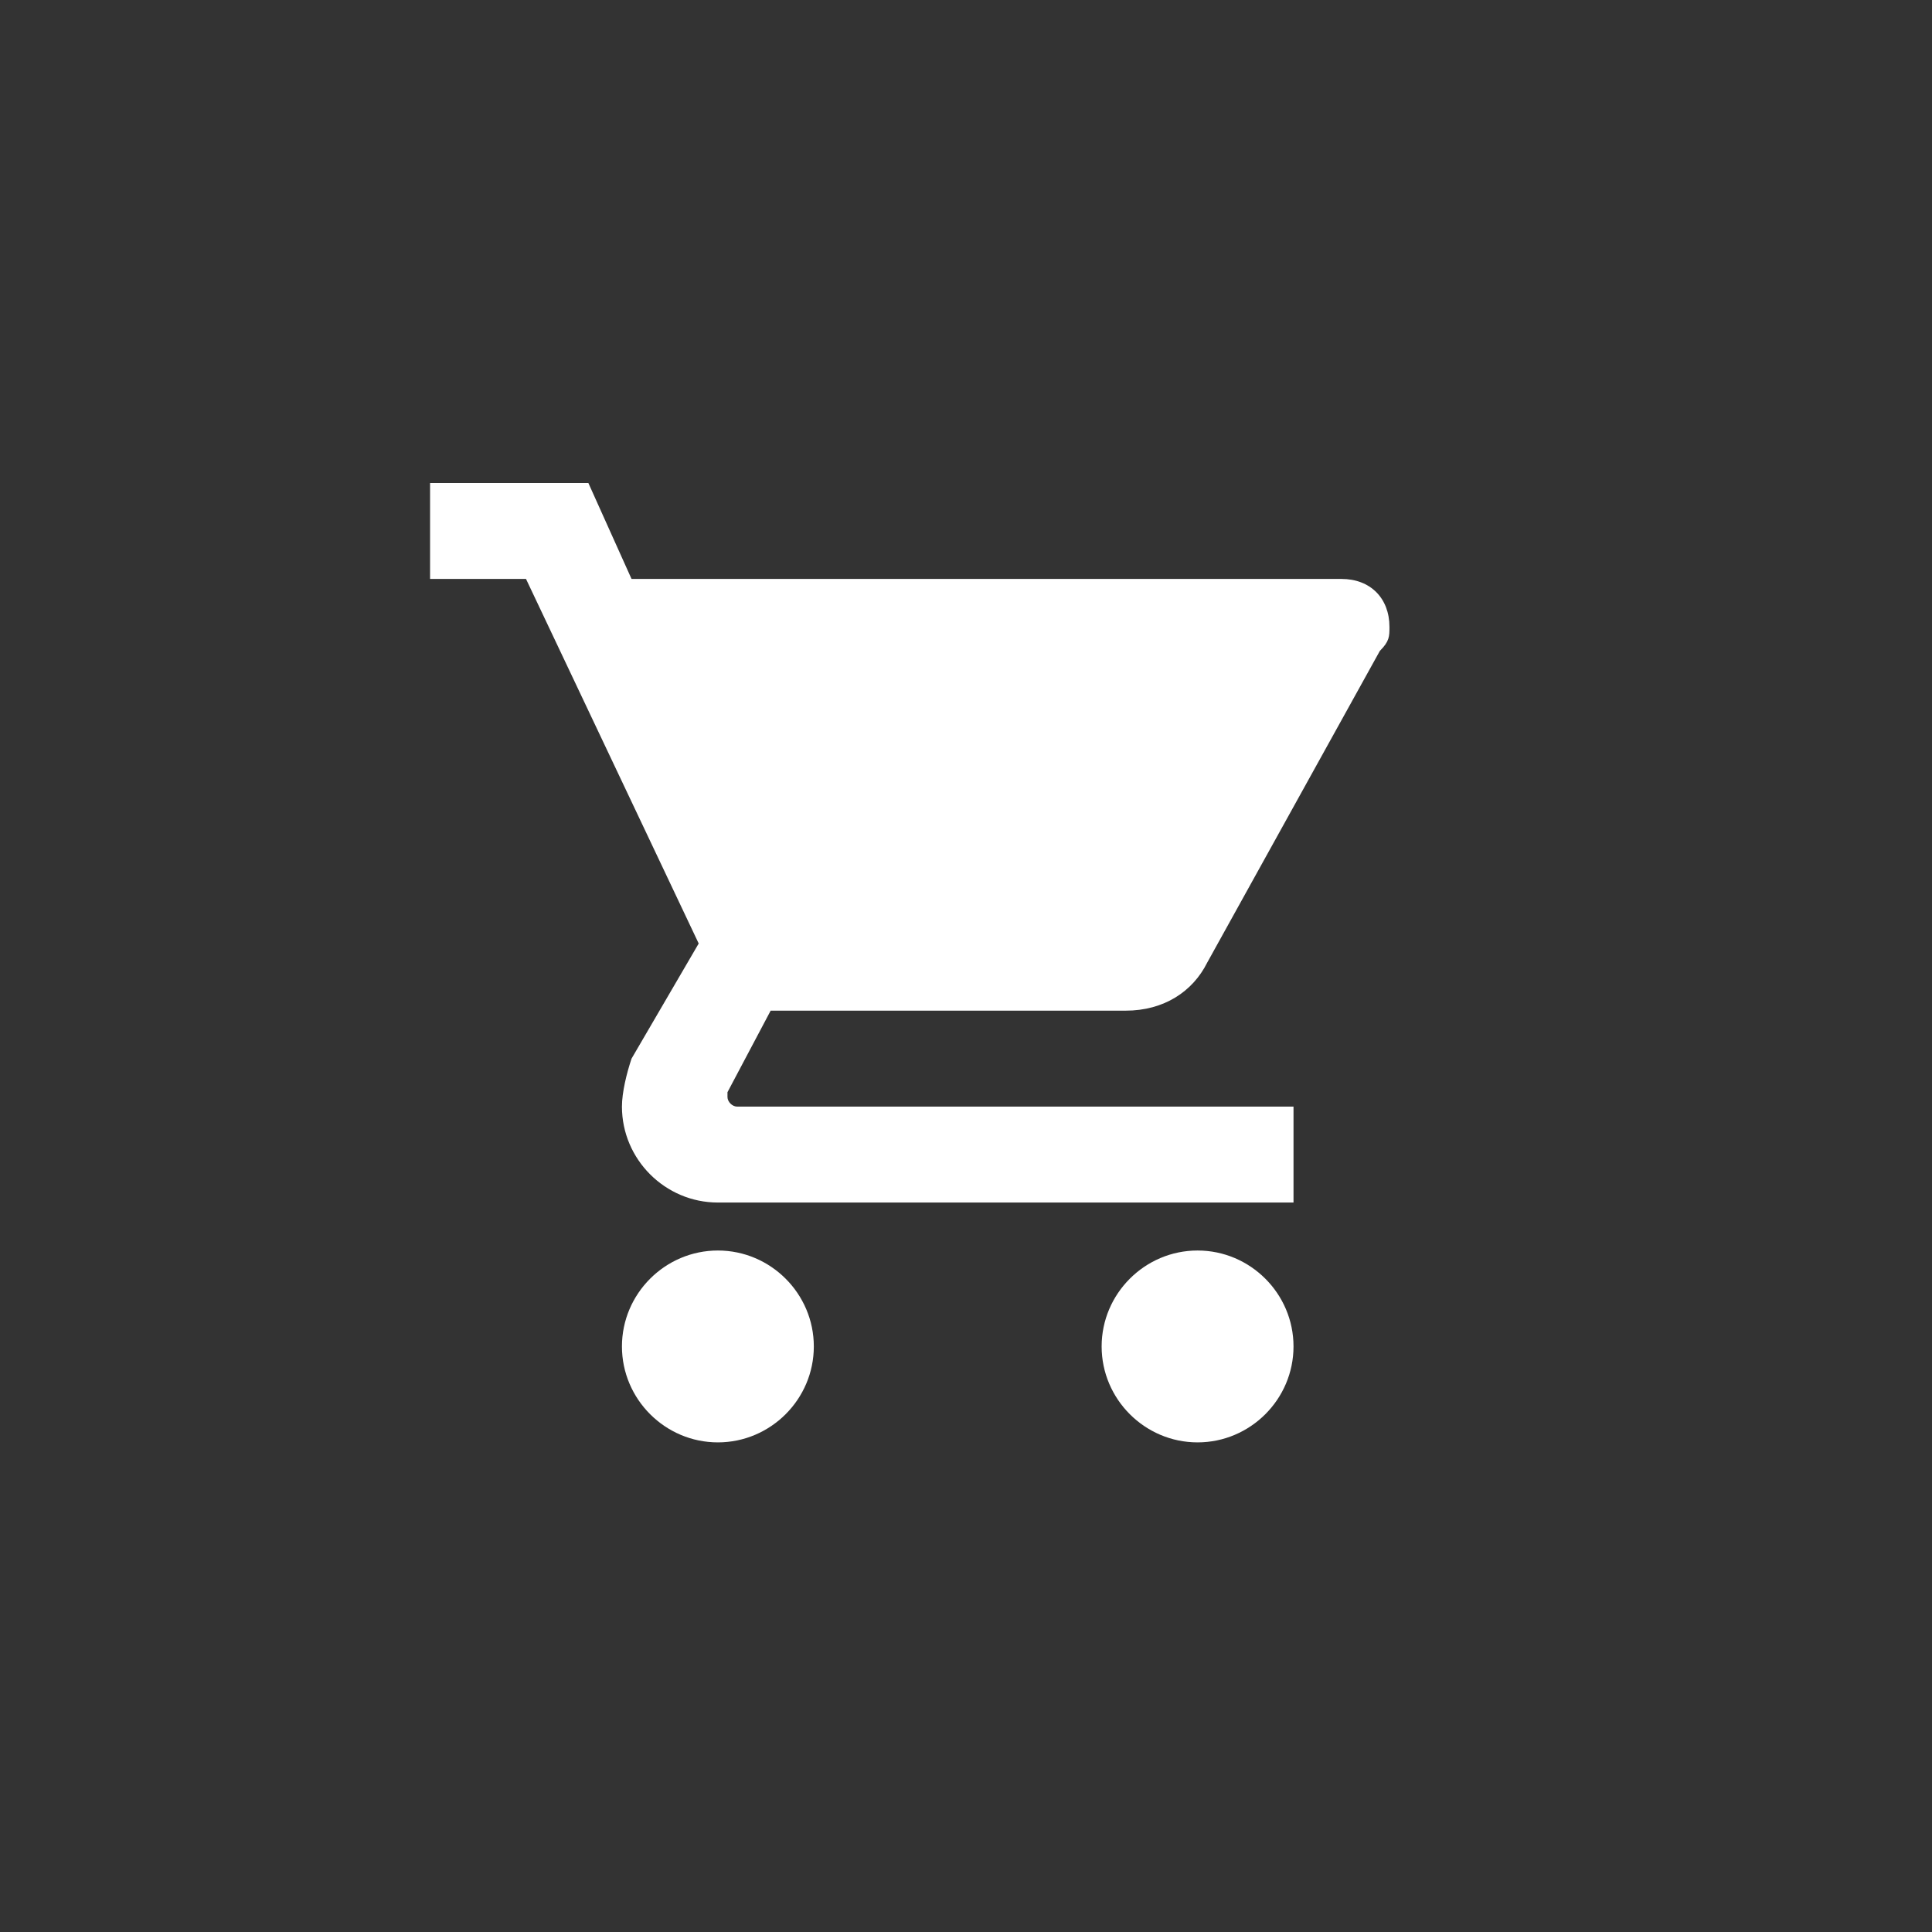 <svg width="292" height="292" viewBox="0 0 292 292" fill="none" xmlns="http://www.w3.org/2000/svg">
<rect x="0" y="0" width="292" height="292" fill="#333333" stroke="none"/>
<g clip-path="url(#clip0_435_2)">
<path d="M108.5 189C100.525 189 94 195.525 94 203.5C94 211.475 100.525 218 108.5 218C116.475 218 123 211.475 123 203.5C123 195.525 116.475 189 108.5 189ZM65 73V87.5H79.5L105.6 142.6L95.45 160C94.725 162.175 94 165.075 94 167.25C94 175.225 100.525 181.75 108.5 181.75H195.5V167.25H111.4C110.675 167.25 109.95 166.525 109.95 165.8V165.075L116.475 152.75H170.125C175.925 152.75 180.275 149.85 182.45 145.5L208.55 98.375C210 96.925 210 96.2 210 94.75C210 90.4 207.1 87.5 202.75 87.5H95.45L88.925 73H65ZM181 189C173.025 189 166.5 195.525 166.5 203.5C166.5 211.475 173.025 218 181 218C188.975 218 195.5 211.475 195.5 203.5C195.5 195.525 188.975 189 181 189Z" fill="white"/>
</g>
<defs>
<clipPath id="clip0_435_2">
<rect width="145" height="145" fill="white" transform="translate(65 73)"/>
</clipPath>
</defs>
</svg>
